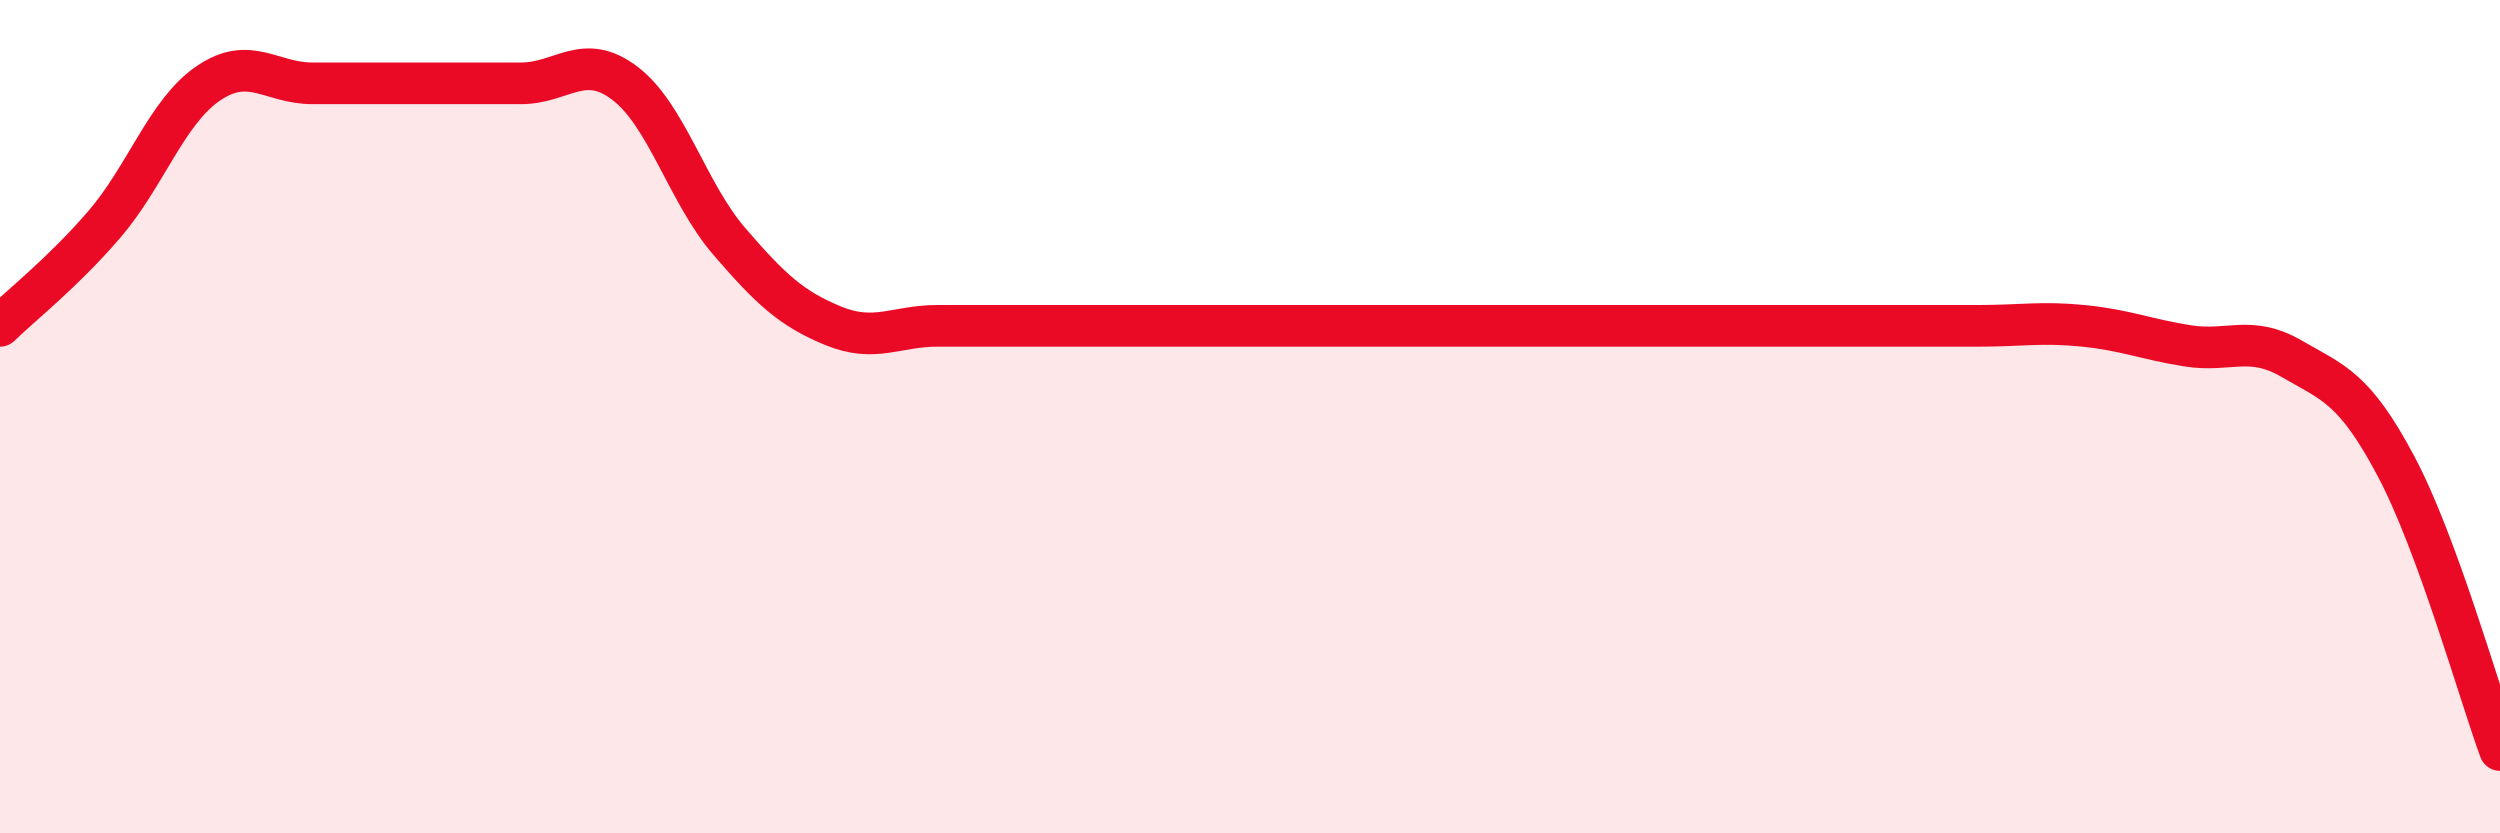 
    <svg width="60" height="20" viewBox="0 0 60 20" xmlns="http://www.w3.org/2000/svg">
      <path
        d="M 0,7.82 C 0.5,7.33 1.5,6.55 2.5,5.39 C 3.5,4.23 4,2.68 5,2 C 6,1.32 6.5,2 7.5,2 C 8.5,2 9,2 10,2 C 11,2 11.5,2 12.5,2 C 13.5,2 14,1.24 15,2 C 16,2.76 16.5,4.63 17.5,5.79 C 18.5,6.95 19,7.41 20,7.82 C 21,8.23 21.5,7.82 22.5,7.82 C 23.5,7.82 24,7.82 25,7.82 C 26,7.82 26.5,7.82 27.5,7.82 C 28.5,7.82 29,7.82 30,7.82 C 31,7.82 31.5,7.82 32.5,7.82 C 33.5,7.82 34,7.82 35,7.82 C 36,7.82 36.5,7.82 37.5,7.82 C 38.5,7.82 39,7.82 40,7.82 C 41,7.82 41.5,7.82 42.5,7.82 C 43.5,7.82 44,7.82 45,7.82 C 46,7.82 46.5,7.82 47.5,7.82 C 48.5,7.82 49,7.72 50,7.82 C 51,7.92 51.5,8.14 52.5,8.3 C 53.5,8.46 54,8.03 55,8.61 C 56,9.19 56.5,9.3 57.5,11.18 C 58.5,13.06 59.5,16.64 60,18L60 20L0 20Z"
        fill="#EB0A25"
        opacity="0.1"
        stroke-linecap="round"
        stroke-linejoin="round"
      />
      <path
        d="M 0,7.82 C 0.5,7.33 1.5,6.55 2.5,5.39 C 3.5,4.23 4,2.68 5,2 C 6,1.32 6.5,2 7.5,2 C 8.5,2 9,2 10,2 C 11,2 11.5,2 12.5,2 C 13.5,2 14,1.24 15,2 C 16,2.76 16.5,4.63 17.5,5.79 C 18.5,6.95 19,7.41 20,7.82 C 21,8.23 21.5,7.82 22.5,7.82 C 23.5,7.82 24,7.82 25,7.82 C 26,7.82 26.5,7.82 27.5,7.82 C 28.5,7.82 29,7.82 30,7.82 C 31,7.82 31.5,7.82 32.5,7.82 C 33.5,7.82 34,7.82 35,7.82 C 36,7.82 36.5,7.82 37.5,7.82 C 38.5,7.82 39,7.82 40,7.82 C 41,7.82 41.5,7.82 42.5,7.82 C 43.5,7.82 44,7.82 45,7.82 C 46,7.82 46.5,7.82 47.5,7.82 C 48.5,7.82 49,7.72 50,7.82 C 51,7.92 51.5,8.14 52.5,8.3 C 53.5,8.46 54,8.03 55,8.61 C 56,9.19 56.5,9.3 57.5,11.18 C 58.5,13.06 59.5,16.64 60,18"
        stroke="#EB0A25"
        stroke-width="1"
        fill="none"
        stroke-linecap="round"
        stroke-linejoin="round"
      />
    </svg>
  